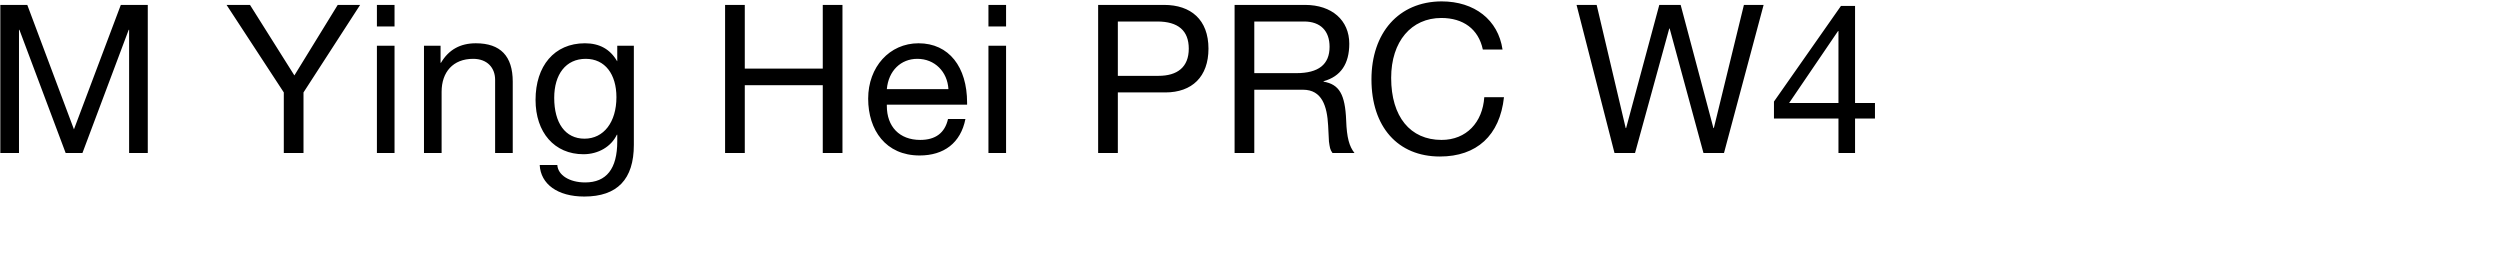 <svg 
 xmlns="http://www.w3.org/2000/svg"
 xmlns:xlink="http://www.w3.org/1999/xlink"
 width="229.658mm" height="24.342mm">
<path fill-rule="evenodd"  fill="rgb(0, 0, 0)"
 d="M644.074,41.164 L644.074,53.117 L638.313,53.117 L638.313,41.164 L615.919,41.164 L615.919,35.260 L639.177,2.065 L644.074,2.065 L644.074,35.764 L650.987,35.764 L650.987,41.164 L644.074,41.164 ZM638.313,10.778 L638.169,10.778 L621.176,35.764 L638.313,35.764 L638.313,10.778 ZM591.444,53.117 L579.707,9.913 L579.562,9.913 L567.682,53.117 L560.553,53.117 L547.376,1.705 L554.360,1.705 L564.441,44.476 L564.585,44.476 L576.106,1.705 L583.523,1.705 L594.900,44.476 L595.044,44.476 L605.485,1.705 L612.325,1.705 L598.572,53.117 L591.444,53.117 ZM500.507,48.581 C509.148,48.581 514.764,42.460 515.340,33.748 L522.181,33.748 C520.741,47.069 512.676,54.341 499.931,54.341 C485.314,54.341 476.169,44.044 476.169,27.555 C476.169,11.498 485.530,0.553 500.507,0.481 C511.956,0.481 520.165,6.889 521.677,17.186 L514.836,17.186 C513.324,10.057 507.996,6.241 500.435,6.241 C490.066,6.241 483.010,14.306 483.010,27.051 C483.010,40.516 489.634,48.581 500.507,48.581 ZM467.389,41.812 C467.605,47.861 468.469,50.813 470.269,53.117 L462.636,53.117 C461.772,51.965 461.700,51.101 461.412,49.157 L461.124,43.540 C460.764,36.916 459.036,31.155 452.411,31.155 L435.490,31.155 L435.490,53.117 L428.649,53.117 L428.649,1.705 L453.132,1.705 C462.420,1.705 468.469,7.033 468.469,15.170 C468.469,22.155 465.517,26.547 459.540,28.203 L459.540,28.347 C464.941,29.283 467.029,32.667 467.389,41.812 ZM461.628,16.250 C461.628,10.706 458.460,7.465 452.772,7.465 L435.490,7.465 L435.490,25.395 L450.107,25.395 C457.812,25.395 461.628,22.371 461.628,16.250 ZM404.604,32.091 L388.114,32.091 L388.114,53.117 L381.274,53.117 L381.274,1.705 L404.172,1.705 C413.461,1.705 419.581,6.817 419.581,16.898 C419.581,26.619 413.893,32.091 404.604,32.091 ZM401.796,7.465 L388.114,7.465 L388.114,26.331 L402.228,26.331 C408.780,26.331 412.741,23.307 412.741,16.898 C412.741,10.634 409.068,7.465 401.796,7.465 ZM343.187,15.890 L349.307,15.890 L349.307,53.117 L343.187,53.117 L343.187,15.890 ZM343.187,1.705 L349.307,1.705 L349.307,9.193 L343.187,9.193 L343.187,1.705 ZM307.908,36.772 C307.908,43.972 312.300,48.581 319.501,48.581 C324.830,48.581 328.070,46.133 329.150,41.308 L335.198,41.308 C333.542,49.661 327.710,53.981 319.285,53.981 C307.548,53.981 301.428,45.197 301.428,34.252 C301.428,23.235 308.844,15.026 318.925,15.026 C329.510,15.026 335.775,23.307 335.775,35.620 L335.775,36.340 L307.908,36.340 L307.908,36.772 ZM329.294,30.939 C328.934,24.891 324.542,20.426 318.493,20.426 C312.805,20.426 308.484,24.531 307.908,30.939 L329.294,30.939 ZM285.664,29.571 L258.589,29.571 L258.589,53.117 L251.749,53.117 L251.749,1.705 L258.589,1.705 L258.589,23.811 L285.664,23.811 L285.664,1.705 L292.504,1.705 L292.504,53.117 L285.664,53.117 L285.664,29.571 ZM202.863,68.238 C193.574,68.238 187.742,63.918 187.382,57.294 L193.502,57.294 C193.718,60.822 197.750,63.342 203.151,63.342 C210.568,63.342 214.312,58.590 214.312,49.085 L214.312,46.781 L214.168,46.781 C212.224,50.885 207.759,53.549 202.575,53.549 C192.494,53.549 185.941,45.989 185.941,34.684 C185.941,22.947 192.422,15.026 203.079,15.026 C208.191,15.026 211.864,17.114 214.240,21.218 L214.312,21.218 L214.312,15.890 L220.072,15.890 L220.072,50.309 C220.072,62.262 214.312,68.238 202.863,68.238 ZM203.367,20.426 C196.454,20.426 192.422,25.827 192.422,33.964 C192.422,42.676 196.238,48.149 202.935,48.149 C209.631,48.149 214.024,42.388 214.024,33.748 C214.024,25.755 210.063,20.426 203.367,20.426 ZM171.904,27.699 C171.904,23.595 169.239,20.426 164.271,20.426 C157.286,20.426 153.326,25.035 153.326,31.875 L153.326,53.117 L147.206,53.117 L147.206,15.890 L152.966,15.890 L152.966,21.794 L153.110,21.794 C155.774,17.258 159.807,15.026 165.207,15.026 C173.776,15.026 178.024,19.490 178.024,28.347 L178.024,53.117 L171.904,53.117 L171.904,27.699 ZM130.863,15.890 L136.983,15.890 L136.983,53.117 L130.863,53.117 L130.863,15.890 ZM130.863,1.705 L136.983,1.705 L136.983,9.193 L130.863,9.193 L130.863,1.705 ZM105.377,53.117 L98.536,53.117 L98.536,32.091 L78.663,1.705 L86.799,1.705 L102.209,26.187 L117.258,1.705 L125.035,1.705 L105.377,32.091 L105.377,53.117 ZM44.828,10.345 L44.684,10.345 L28.627,53.117 L22.794,53.117 L6.737,10.345 L6.593,10.345 L6.593,53.117 L0.112,53.117 L0.112,1.705 L9.473,1.705 L25.674,44.908 L41.948,1.705 L51.308,1.705 L51.308,53.117 L44.828,53.117 L44.828,10.345 Z"/>
</svg>